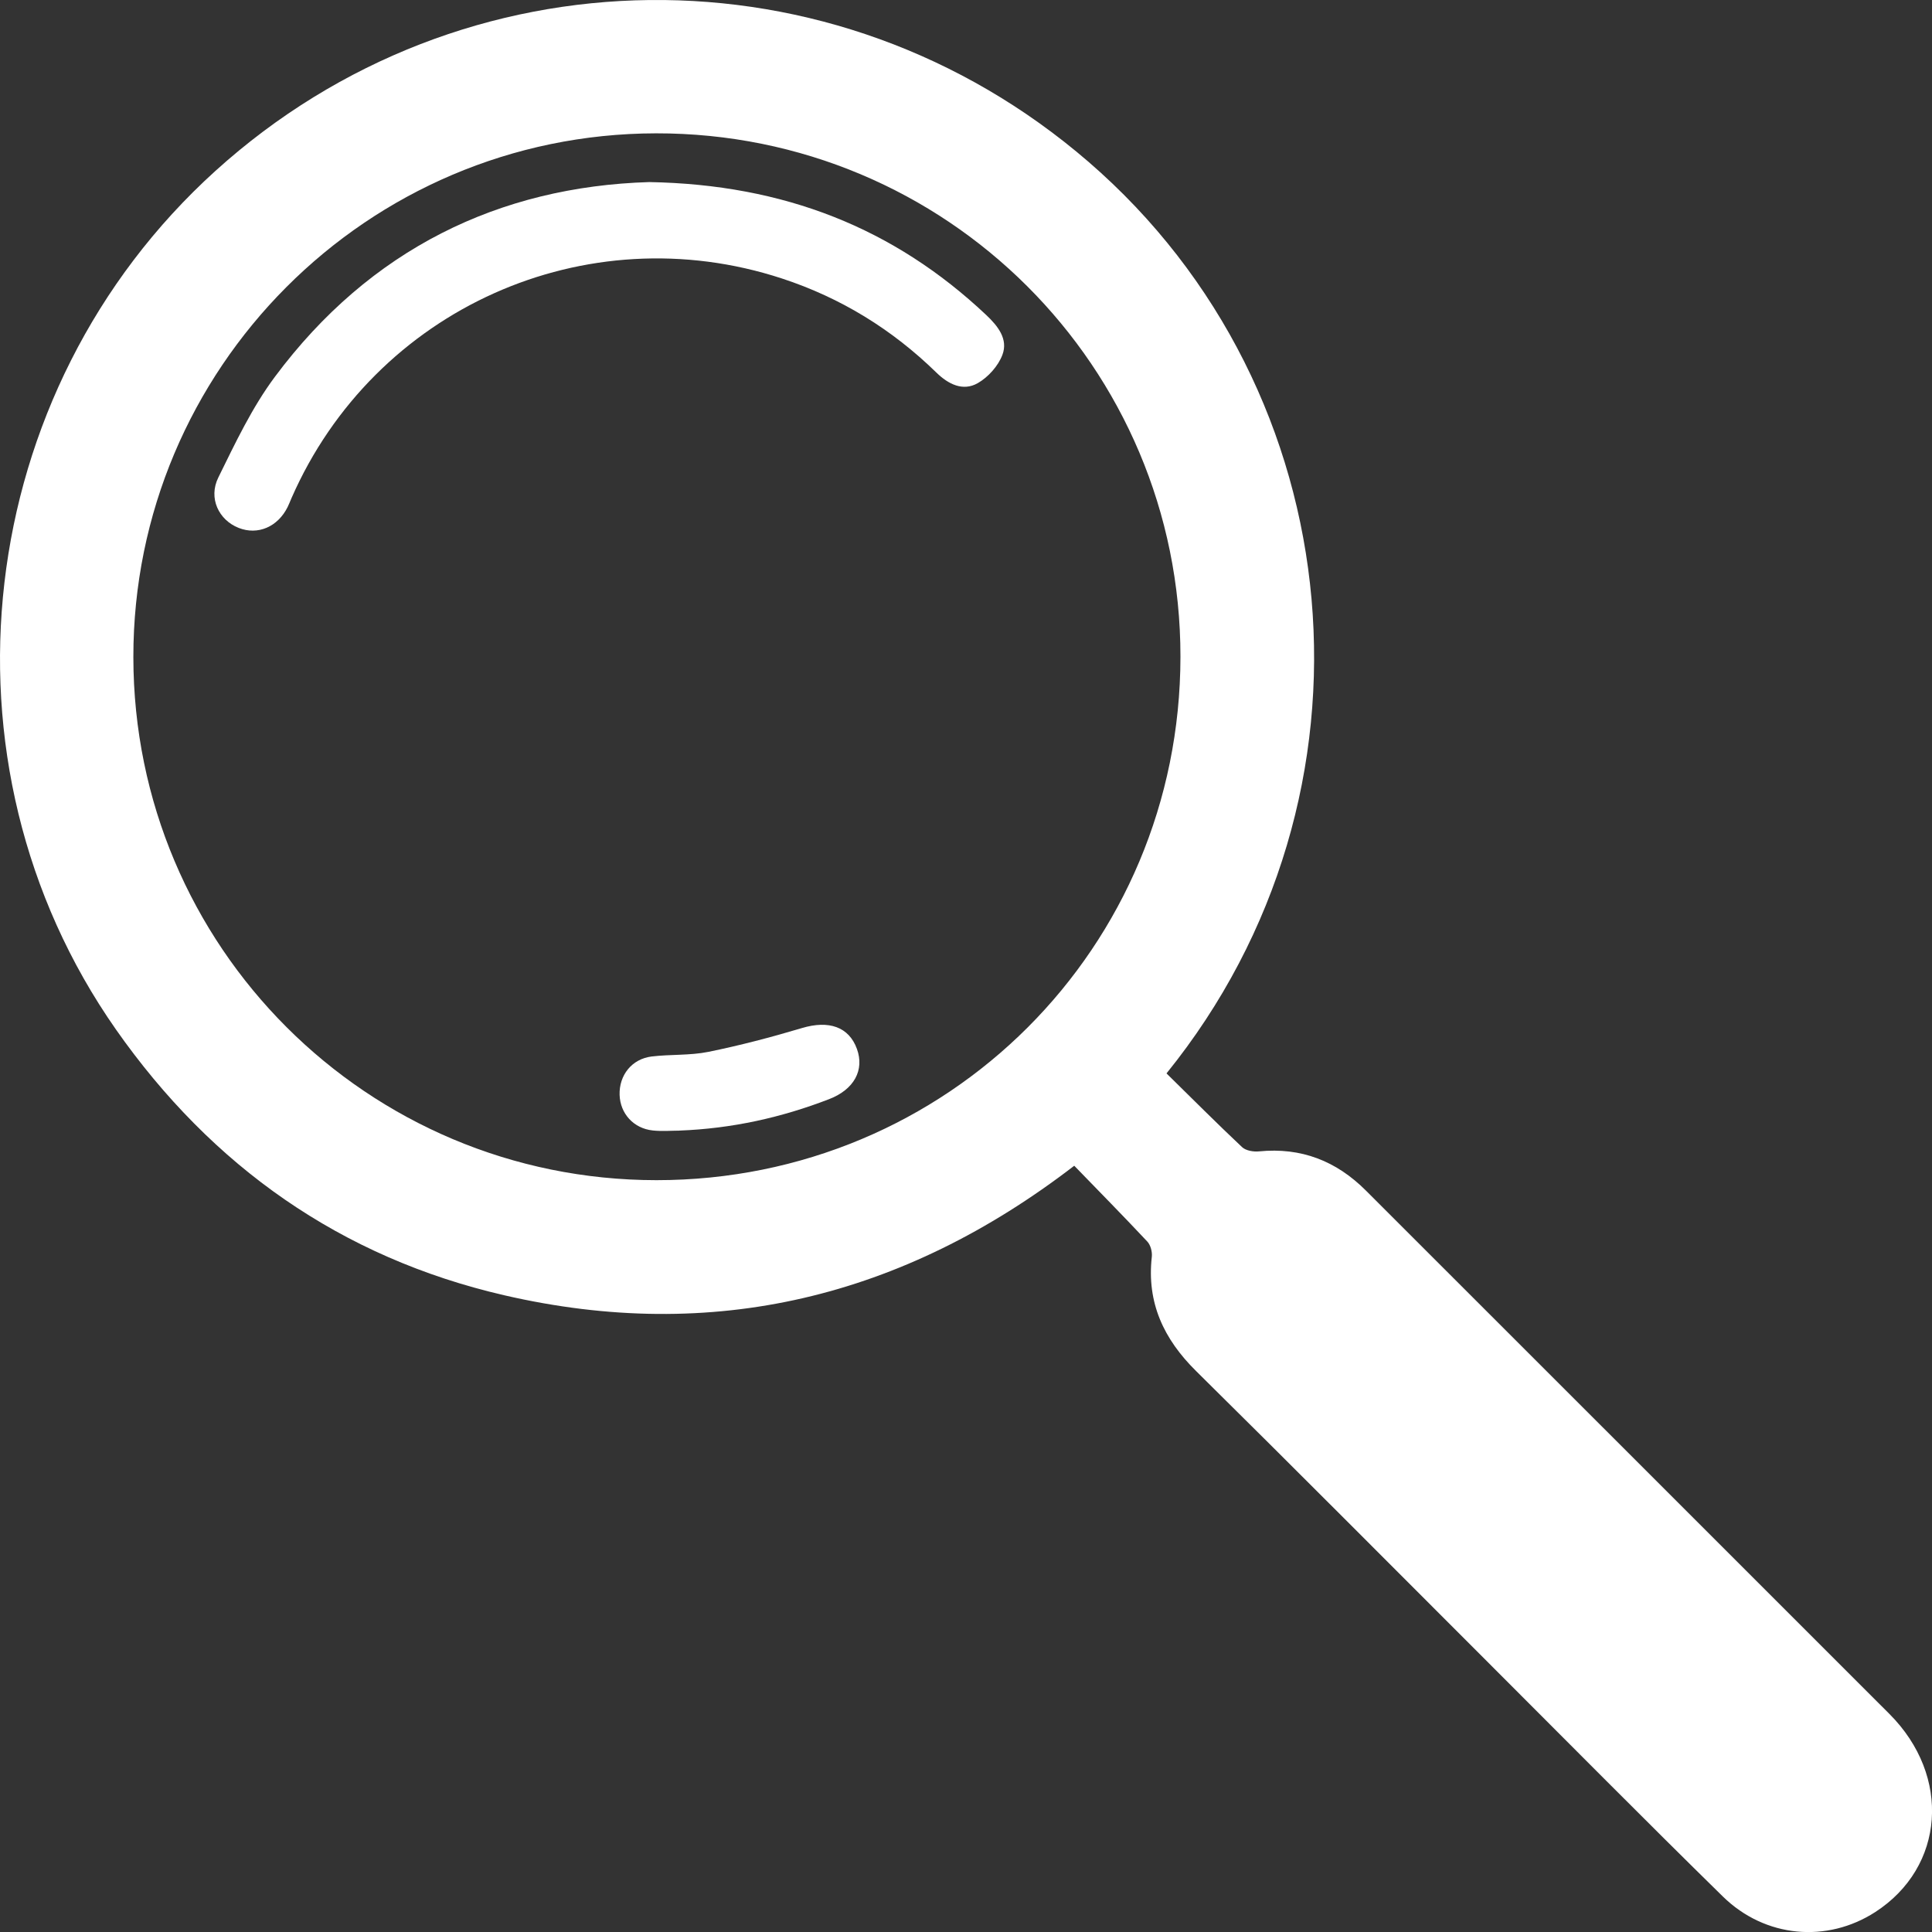 <svg xmlns="http://www.w3.org/2000/svg" width="75" height="75" viewBox="0 0 75 75" fill="none"><rect x="0" y="0" width="75" height="75" fill="#333333" stroke="none"/><path d="M45.284 41.67C46.281 42.648 47.234 43.607 48.218 44.532C48.365 44.67 48.664 44.719 48.88 44.696C50.513 44.536 51.873 45.066 53.025 46.218C59.797 52.993 66.576 59.759 73.347 66.535C75.761 68.951 75.498 72.482 72.795 74.227C70.927 75.433 68.524 75.233 66.88 73.621C63.856 70.657 60.879 67.644 57.883 64.651C54.068 60.839 50.268 57.012 46.431 53.223C45.176 51.983 44.513 50.574 44.713 48.791C44.735 48.599 44.667 48.335 44.54 48.199C43.616 47.212 42.667 46.25 41.702 45.254C35.038 50.379 27.677 52.154 19.574 50.282C13.241 48.819 8.231 45.284 4.502 39.966C-2.754 29.609 -1.076 15.177 8.362 6.635C17.977 -2.066 32.394 -2.236 42.253 6.28C52.546 15.171 54.044 30.843 45.283 41.67H45.284ZM5.177 25.513C5.186 36.743 14.255 45.809 25.483 45.814C36.782 45.816 45.817 36.791 45.825 25.495C45.832 14.239 36.734 5.16 25.465 5.176C14.258 5.193 5.168 14.304 5.177 25.513Z" fill="white"></path><path d="M25.206 7.068C30.434 7.162 34.702 8.849 38.287 12.23C38.74 12.658 39.144 13.166 38.913 13.775C38.751 14.207 38.36 14.644 37.954 14.875C37.378 15.202 36.811 14.912 36.355 14.468C34.635 12.788 32.64 11.56 30.355 10.811C22.737 8.314 14.534 11.988 11.314 19.341C11.265 19.453 11.222 19.57 11.167 19.68C10.784 20.455 10.008 20.786 9.265 20.493C8.497 20.192 8.078 19.342 8.475 18.537C9.135 17.195 9.786 15.814 10.675 14.623C14.36 9.676 19.374 7.244 25.206 7.068Z" fill="white"></path><path d="M26.361 43.891C26.072 43.891 25.701 43.924 25.336 43.884C24.593 43.804 24.077 43.228 24.053 42.505C24.029 41.741 24.527 41.108 25.295 41.013C26.026 40.925 26.781 40.978 27.499 40.833C28.723 40.584 29.937 40.266 31.135 39.908C32.169 39.599 32.954 39.856 33.266 40.72C33.564 41.539 33.158 42.293 32.188 42.668C30.34 43.381 28.427 43.812 26.361 43.89V43.891Z" fill="white"></path></svg>